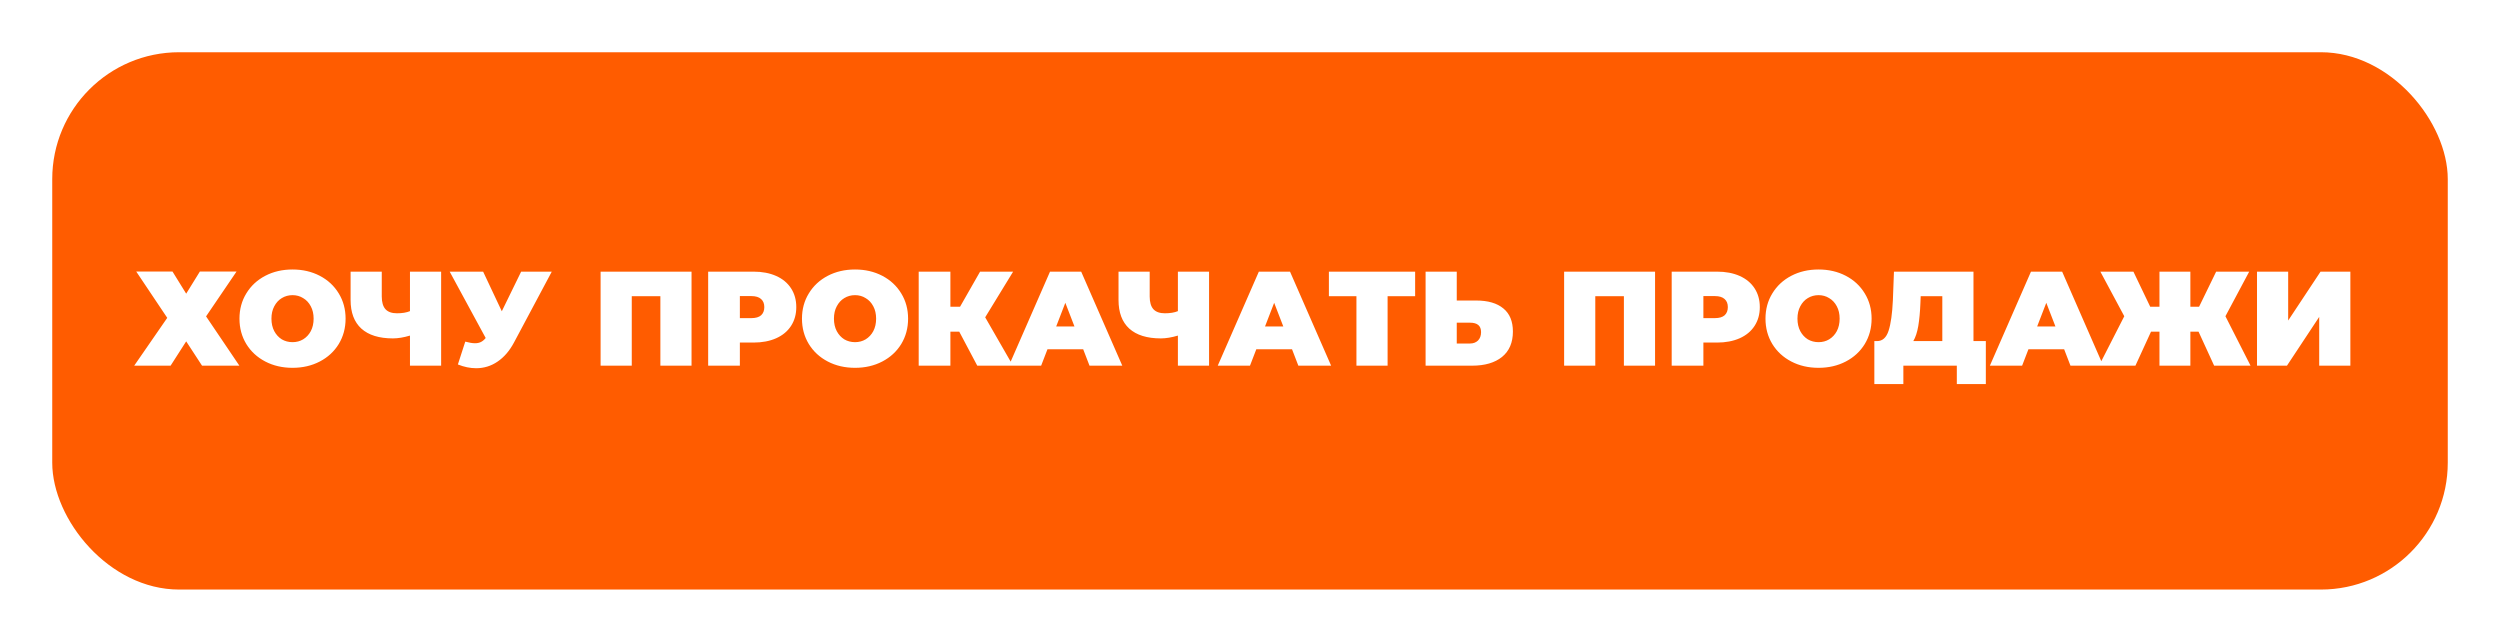 <?xml version="1.0" encoding="UTF-8"?> <svg xmlns="http://www.w3.org/2000/svg" width="335" height="86" viewBox="0 0 335 86" fill="none"> <g filter="url(#filter0_d)"> <rect x="7" y="7" width="321" height="72" rx="17" fill="#FF5C00"></rect> </g> <path d="M23.113 36.382L24.949 39.352L26.785 36.382H31.699L27.613 42.394L32.077 49H27.073L24.949 45.742L22.861 49H17.983L22.411 42.592L18.253 36.382H23.113ZM39.199 49.288C37.843 49.288 36.625 49.006 35.545 48.442C34.465 47.878 33.619 47.098 33.007 46.102C32.395 45.094 32.089 43.96 32.089 42.7C32.089 41.44 32.395 40.312 33.007 39.316C33.619 38.308 34.465 37.522 35.545 36.958C36.625 36.394 37.843 36.112 39.199 36.112C40.555 36.112 41.773 36.394 42.853 36.958C43.933 37.522 44.779 38.308 45.391 39.316C46.003 40.312 46.309 41.44 46.309 42.7C46.309 43.96 46.003 45.094 45.391 46.102C44.779 47.098 43.933 47.878 42.853 48.442C41.773 49.006 40.555 49.288 39.199 49.288ZM39.199 45.85C39.727 45.85 40.201 45.724 40.621 45.472C41.053 45.208 41.395 44.842 41.647 44.374C41.899 43.894 42.025 43.336 42.025 42.7C42.025 42.064 41.899 41.512 41.647 41.044C41.395 40.564 41.053 40.198 40.621 39.946C40.201 39.682 39.727 39.55 39.199 39.55C38.671 39.55 38.191 39.682 37.759 39.946C37.339 40.198 37.003 40.564 36.751 41.044C36.499 41.512 36.373 42.064 36.373 42.7C36.373 43.336 36.499 43.894 36.751 44.374C37.003 44.842 37.339 45.208 37.759 45.472C38.191 45.724 38.671 45.85 39.199 45.85ZM59.112 36.4V49H54.936V44.968C54.096 45.22 53.334 45.346 52.65 45.346C50.802 45.346 49.392 44.908 48.42 44.032C47.46 43.156 46.98 41.878 46.98 40.198V36.4H51.156V39.73C51.156 40.498 51.324 41.068 51.66 41.44C51.996 41.8 52.506 41.98 53.19 41.98C53.898 41.98 54.48 41.884 54.936 41.692V36.4H59.112ZM73.938 36.4L68.88 45.886C68.28 47.014 67.542 47.872 66.666 48.46C65.802 49.048 64.848 49.342 63.804 49.342C63 49.342 62.184 49.174 61.356 48.838L62.346 45.778C62.874 45.922 63.306 45.994 63.642 45.994C63.954 45.994 64.218 45.94 64.434 45.832C64.662 45.724 64.878 45.544 65.082 45.292L60.258 36.4H64.74L67.242 41.71L69.834 36.4H73.938ZM92.666 36.4V49H88.49V39.694H84.656V49H80.48V36.4H92.666ZM100.96 36.4C102.124 36.4 103.138 36.592 104.002 36.976C104.866 37.36 105.532 37.912 106 38.632C106.468 39.352 106.702 40.192 106.702 41.152C106.702 42.112 106.468 42.952 106 43.672C105.532 44.392 104.866 44.944 104.002 45.328C103.138 45.712 102.124 45.904 100.96 45.904H99.142V49H94.894V36.4H100.96ZM100.69 42.628C101.266 42.628 101.698 42.502 101.986 42.25C102.274 41.986 102.418 41.62 102.418 41.152C102.418 40.684 102.274 40.324 101.986 40.072C101.698 39.808 101.266 39.676 100.69 39.676H99.142V42.628H100.69ZM114.574 49.288C113.218 49.288 112 49.006 110.92 48.442C109.84 47.878 108.994 47.098 108.382 46.102C107.77 45.094 107.464 43.96 107.464 42.7C107.464 41.44 107.77 40.312 108.382 39.316C108.994 38.308 109.84 37.522 110.92 36.958C112 36.394 113.218 36.112 114.574 36.112C115.93 36.112 117.148 36.394 118.228 36.958C119.308 37.522 120.154 38.308 120.766 39.316C121.378 40.312 121.684 41.44 121.684 42.7C121.684 43.96 121.378 45.094 120.766 46.102C120.154 47.098 119.308 47.878 118.228 48.442C117.148 49.006 115.93 49.288 114.574 49.288ZM114.574 45.85C115.102 45.85 115.576 45.724 115.996 45.472C116.428 45.208 116.77 44.842 117.022 44.374C117.274 43.894 117.4 43.336 117.4 42.7C117.4 42.064 117.274 41.512 117.022 41.044C116.77 40.564 116.428 40.198 115.996 39.946C115.576 39.682 115.102 39.55 114.574 39.55C114.046 39.55 113.566 39.682 113.134 39.946C112.714 40.198 112.378 40.564 112.126 41.044C111.874 41.512 111.748 42.064 111.748 42.7C111.748 43.336 111.874 43.894 112.126 44.374C112.378 44.842 112.714 45.208 113.134 45.472C113.566 45.724 114.046 45.85 114.574 45.85ZM132.015 42.52L135.741 49H130.953L128.541 44.446H127.353V49H123.105V36.4H127.353V41.098H128.649L131.331 36.4H135.759L132.015 42.52ZM145.148 46.804H140.36L139.514 49H135.194L140.702 36.4H144.878L150.386 49H145.994L145.148 46.804ZM143.978 43.744L142.754 40.576L141.53 43.744H143.978ZM162.014 36.4V49H157.838V44.968C156.998 45.22 156.236 45.346 155.552 45.346C153.704 45.346 152.294 44.908 151.322 44.032C150.362 43.156 149.882 41.878 149.882 40.198V36.4H154.058V39.73C154.058 40.498 154.226 41.068 154.562 41.44C154.898 41.8 155.408 41.98 156.092 41.98C156.8 41.98 157.382 41.884 157.838 41.692V36.4H162.014ZM173.132 46.804H168.344L167.498 49H163.178L168.686 36.4H172.862L178.37 49H173.978L173.132 46.804ZM171.962 43.744L170.738 40.576L169.514 43.744H171.962ZM189.628 39.694H185.938V49H181.762V39.694H178.072V36.4H189.628V39.694ZM197.815 40.27C199.387 40.27 200.599 40.624 201.451 41.332C202.303 42.028 202.729 43.06 202.729 44.428C202.729 45.904 202.243 47.038 201.271 47.83C200.299 48.61 198.967 49 197.275 49H191.029V36.4H195.205V40.27H197.815ZM196.987 46.03C197.419 46.03 197.773 45.898 198.049 45.634C198.325 45.358 198.463 44.98 198.463 44.5C198.463 43.66 197.971 43.24 196.987 43.24H195.205V46.03H196.987ZM221.778 36.4V49H217.602V39.694H213.768V49H209.592V36.4H221.778ZM230.072 36.4C231.236 36.4 232.25 36.592 233.114 36.976C233.978 37.36 234.644 37.912 235.112 38.632C235.58 39.352 235.814 40.192 235.814 41.152C235.814 42.112 235.58 42.952 235.112 43.672C234.644 44.392 233.978 44.944 233.114 45.328C232.25 45.712 231.236 45.904 230.072 45.904H228.254V49H224.006V36.4H230.072ZM229.802 42.628C230.378 42.628 230.81 42.502 231.098 42.25C231.386 41.986 231.53 41.62 231.53 41.152C231.53 40.684 231.386 40.324 231.098 40.072C230.81 39.808 230.378 39.676 229.802 39.676H228.254V42.628H229.802ZM243.685 49.288C242.329 49.288 241.111 49.006 240.031 48.442C238.951 47.878 238.105 47.098 237.493 46.102C236.881 45.094 236.575 43.96 236.575 42.7C236.575 41.44 236.881 40.312 237.493 39.316C238.105 38.308 238.951 37.522 240.031 36.958C241.111 36.394 242.329 36.112 243.685 36.112C245.041 36.112 246.259 36.394 247.339 36.958C248.419 37.522 249.265 38.308 249.877 39.316C250.489 40.312 250.795 41.44 250.795 42.7C250.795 43.96 250.489 45.094 249.877 46.102C249.265 47.098 248.419 47.878 247.339 48.442C246.259 49.006 245.041 49.288 243.685 49.288ZM243.685 45.85C244.213 45.85 244.687 45.724 245.107 45.472C245.539 45.208 245.881 44.842 246.133 44.374C246.385 43.894 246.511 43.336 246.511 42.7C246.511 42.064 246.385 41.512 246.133 41.044C245.881 40.564 245.539 40.198 245.107 39.946C244.687 39.682 244.213 39.55 243.685 39.55C243.157 39.55 242.677 39.682 242.245 39.946C241.825 40.198 241.489 40.564 241.237 41.044C240.985 41.512 240.859 42.064 240.859 42.7C240.859 43.336 240.985 43.894 241.237 44.374C241.489 44.842 241.825 45.208 242.245 45.472C242.677 45.724 243.157 45.85 243.685 45.85ZM266.102 45.706V51.466H262.214V49H255.05V51.466H251.162V45.706H251.522C252.254 45.706 252.77 45.244 253.07 44.32C253.37 43.396 253.562 42.034 253.646 40.234L253.79 36.4H264.446V45.706H266.102ZM257.336 40.594C257.288 41.806 257.192 42.838 257.048 43.69C256.904 44.53 256.682 45.202 256.382 45.706H260.27V39.694H257.372L257.336 40.594ZM276.597 46.804H271.809L270.963 49H266.643L272.151 36.4H276.327L281.835 49H277.443L276.597 46.804ZM275.427 43.744L274.203 40.576L272.979 43.744H275.427ZM294.607 44.446H293.509V49H289.369V44.446H288.235L286.147 49H281.269L284.653 42.376L281.449 36.4H285.877L288.127 41.098H289.369V36.4H293.509V41.098H294.679L296.965 36.4H301.393L298.207 42.376L301.573 49H296.695L294.607 44.446ZM302.439 36.4H306.615V42.952L310.953 36.4H314.949V49H310.773V42.466L306.453 49H302.439V36.4Z" fill="white"></path> <defs> <filter id="filter0_d" x="0" y="0" width="335" height="86" filterUnits="userSpaceOnUse" color-interpolation-filters="sRGB"> <feFlood flood-opacity="0" result="BackgroundImageFix"></feFlood> <feColorMatrix in="SourceAlpha" type="matrix" values="0 0 0 0 0 0 0 0 0 0 0 0 0 0 0 0 0 0 127 0"></feColorMatrix> <feMorphology radius="3" operator="dilate" in="SourceAlpha" result="effect1_dropShadow"></feMorphology> <feOffset></feOffset> <feGaussianBlur stdDeviation="2"></feGaussianBlur> <feColorMatrix type="matrix" values="0 0 0 0 1 0 0 0 0 0.361 0 0 0 0 0 0 0 0 1 0"></feColorMatrix> <feBlend mode="normal" in2="BackgroundImageFix" result="effect1_dropShadow"></feBlend> <feBlend mode="normal" in="SourceGraphic" in2="effect1_dropShadow" result="shape"></feBlend> </filter> </defs> </svg> 